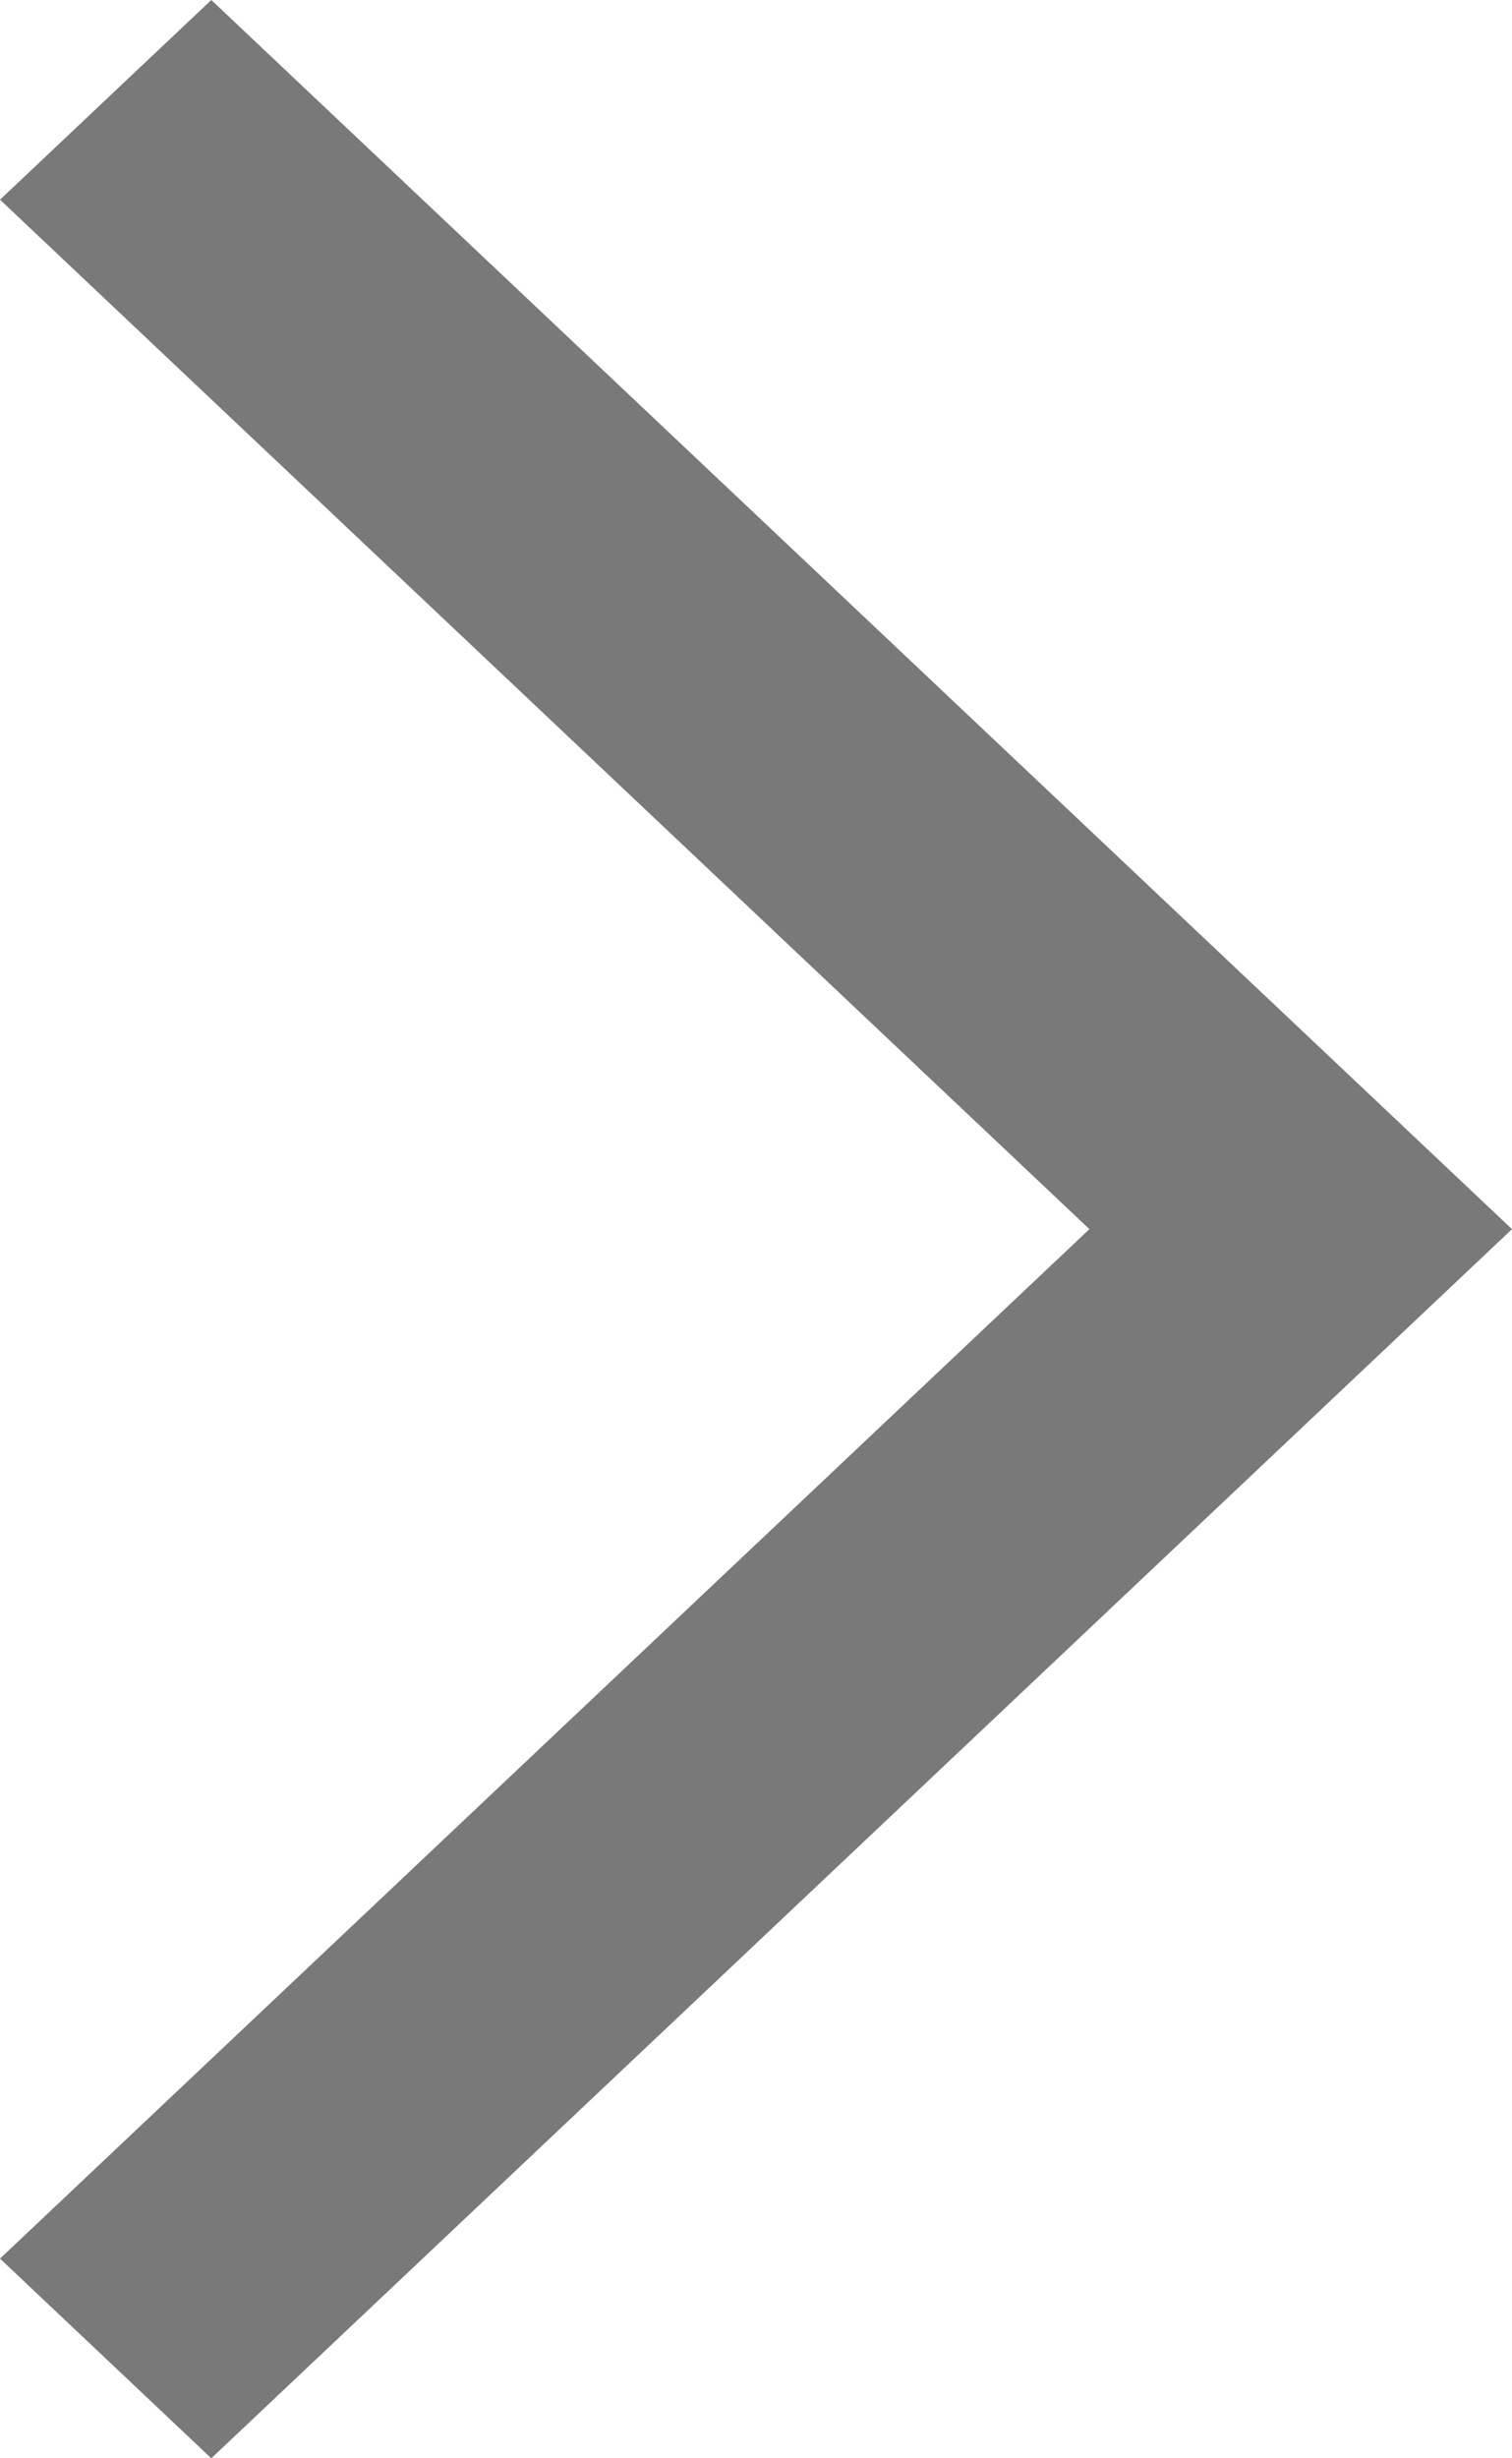 <svg xmlns="http://www.w3.org/2000/svg" width="8" height="13" viewBox="0 0 8 13">
    <defs>
        <filter id="lfu83miw2a">
            <feColorMatrix in="SourceGraphic" values="0 0 0 0 1 0 0 0 0 1 0 0 0 0 1 0 0 0 1 0"/>
        </filter>
    </defs>
    <g fill="none" fill-rule="evenodd">
        <g filter="url(#lfu83miw2a)" transform="translate(-321, -223)">
            <g>
                <path fill="#797979" fill-rule="nonzero" d="M18.444 7.5L19.5 8.618 13 15.5 6.5 8.618 7.556 7.5 13 13.264z" transform="translate(325.5, 228.5) scale(-1, 1) rotate(90) translate(-325.5, -228.5) translate(313.5, 216.5)"/>
            </g>
        </g>
    </g>
</svg>
